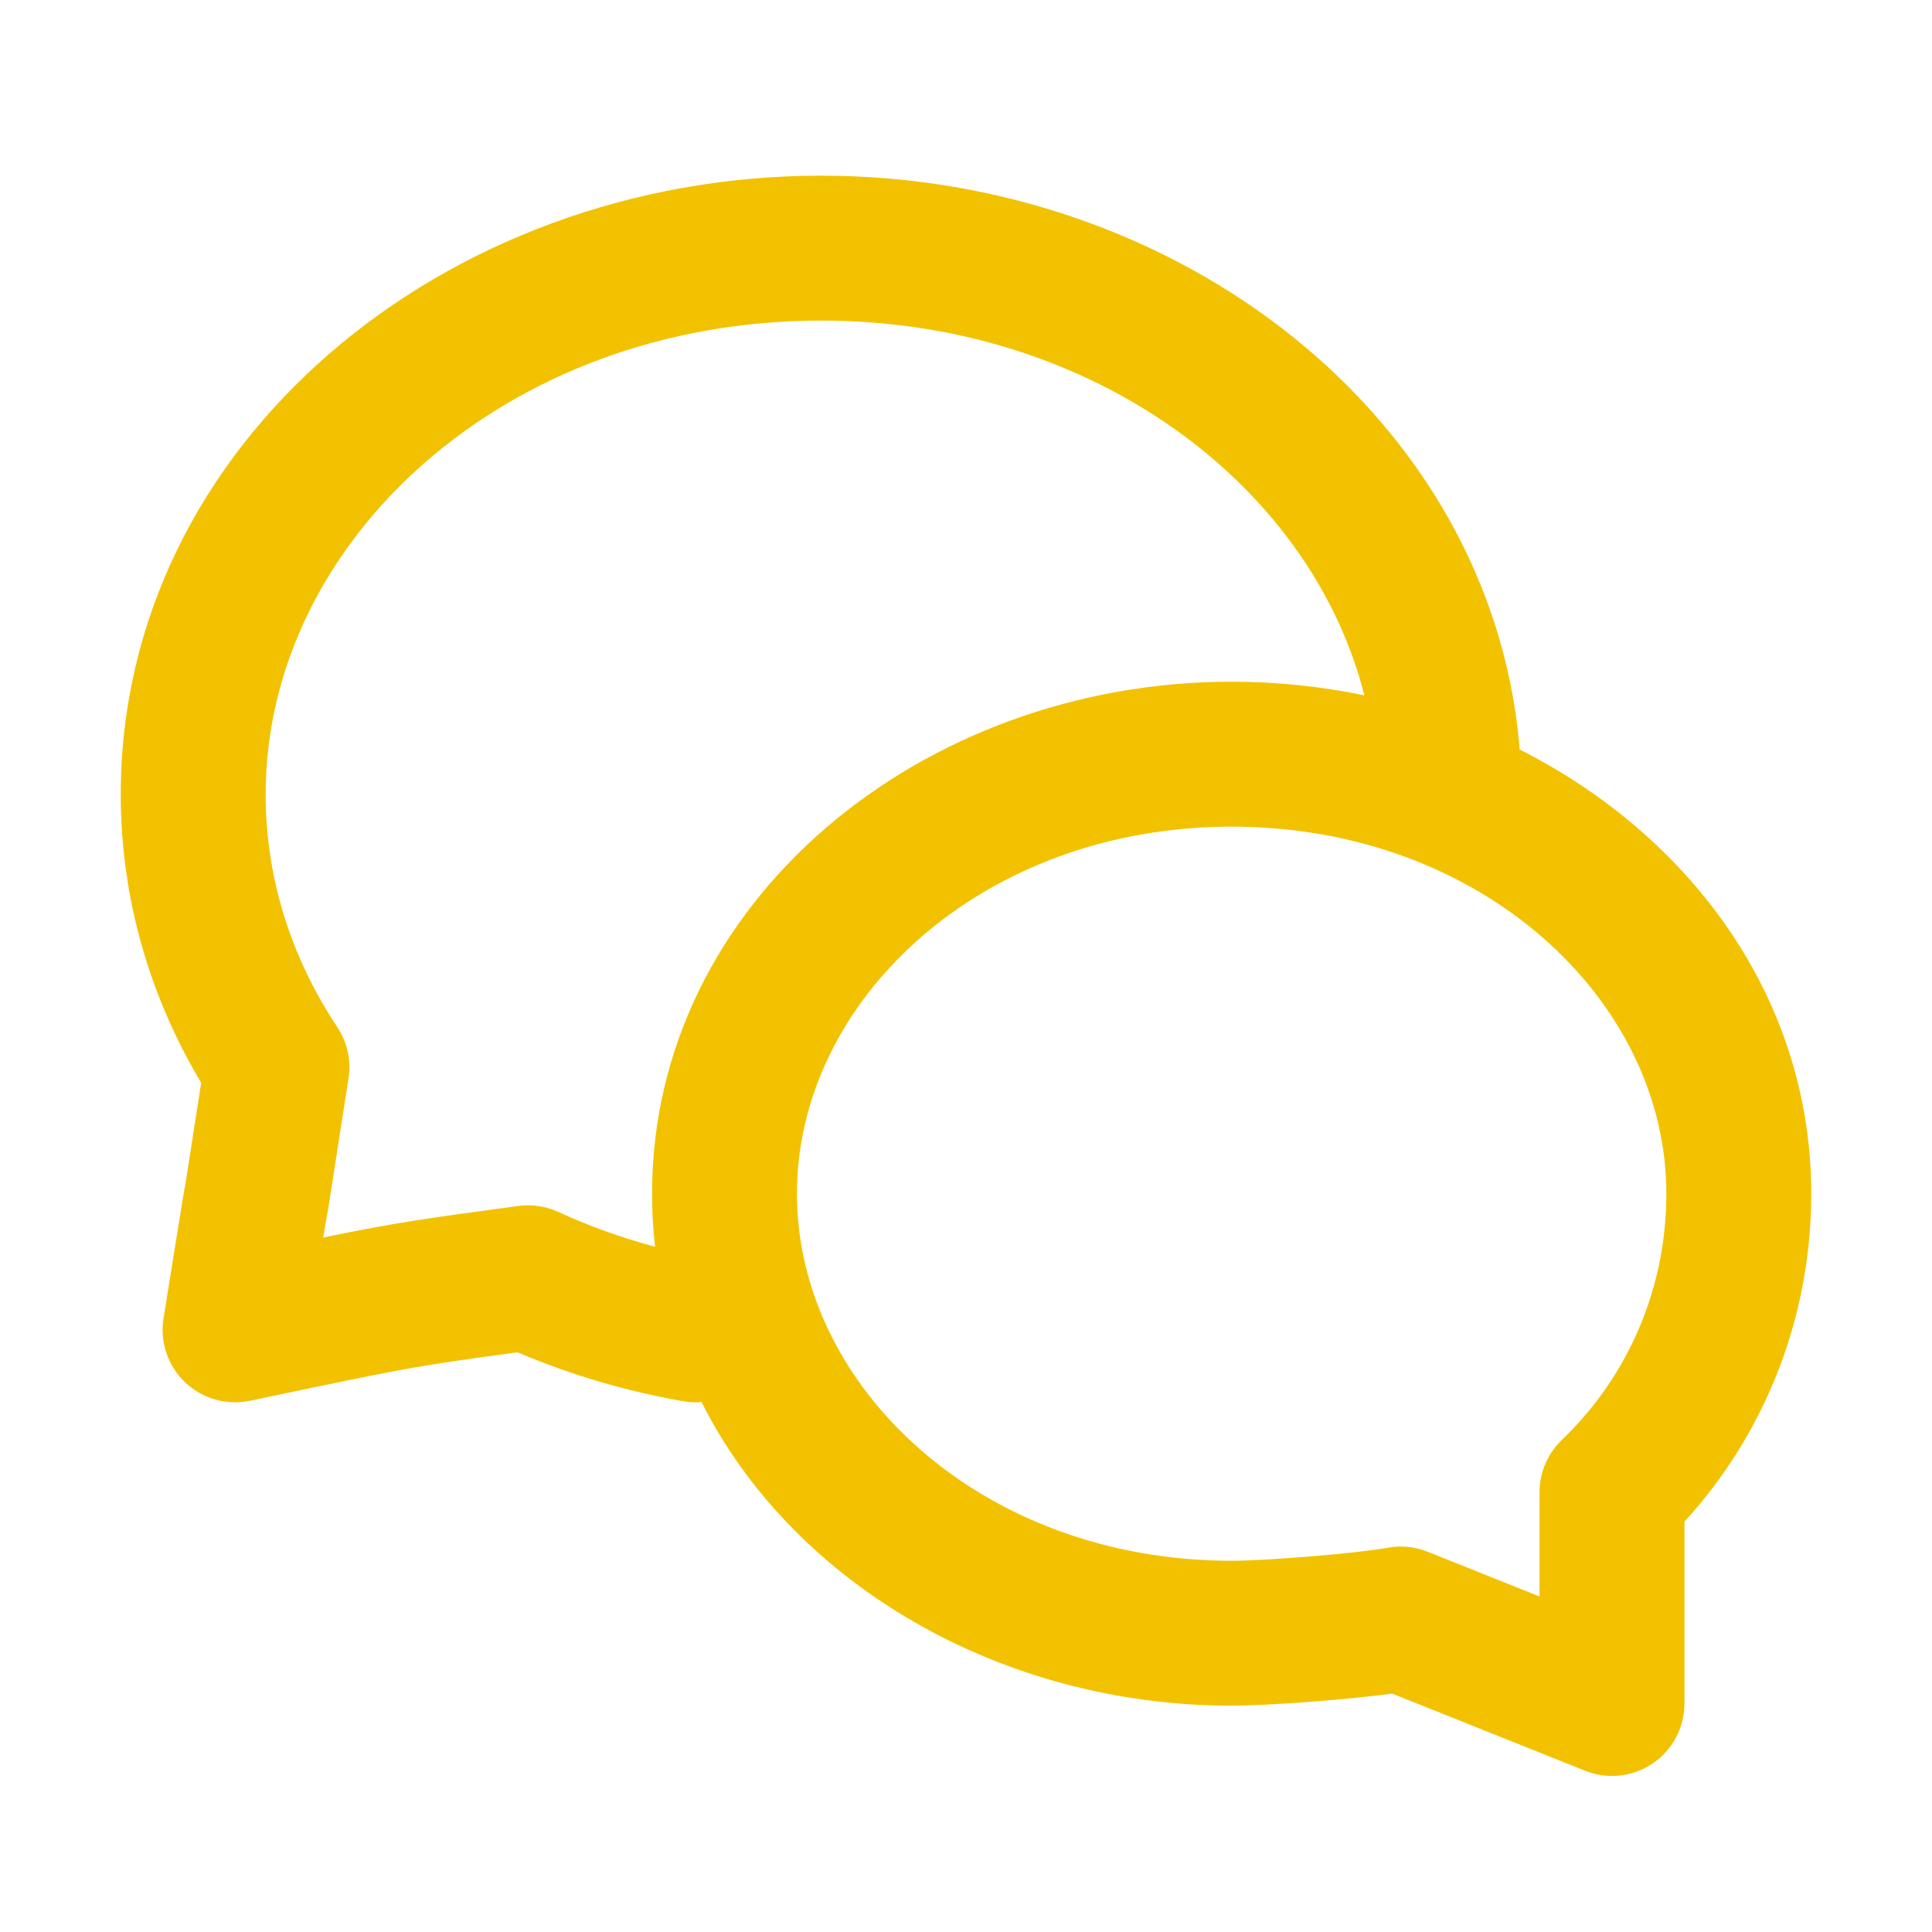 <svg width="54" height="54" viewBox="0 0 54 54" fill="none" xmlns="http://www.w3.org/2000/svg">
<path d="M22.951 4.91C32.987 4.91 41.628 11.677 42.463 20.791C42.468 20.843 42.47 20.896 42.471 20.947C47.273 23.372 50.625 27.919 50.625 33.364C50.625 36.78 49.363 40.035 47.081 42.53V47.613C47.081 48.285 46.748 48.913 46.191 49.29C45.635 49.667 44.928 49.743 44.304 49.493L41.72 48.46L41.605 48.414L41.585 48.406L41.527 48.383L41.492 48.369L41.488 48.367L41.476 48.362L41.467 48.358L41.463 48.357L41.448 48.352L41.444 48.35L41.441 48.349L41.438 48.347L41.432 48.345L41.426 48.342L41.411 48.337L41.409 48.335L41.404 48.333L41.391 48.328L41.388 48.327L41.384 48.325L41.38 48.324L41.362 48.316L41.351 48.312L41.349 48.312L41.346 48.31L41.329 48.304L41.326 48.303L41.316 48.299L41.305 48.294L41.296 48.29L41.285 48.286L41.279 48.284L41.268 48.279L41.265 48.277L41.261 48.276L41.254 48.273L41.243 48.27L41.235 48.266L41.219 48.259L41.214 48.258L41.21 48.256L41.164 48.237L41.159 48.235L38.912 47.337C37.581 47.516 35.39 47.674 34.425 47.674C27.986 47.674 22.171 44.282 19.608 39.188C19.439 39.202 19.264 39.195 19.089 39.164C17.469 38.878 15.918 38.415 14.465 37.797C13.342 37.949 12.623 38.048 11.908 38.167C10.788 38.353 9.676 38.587 7.03 39.143L6.986 39.151C6.334 39.288 5.656 39.095 5.174 38.636C4.691 38.176 4.465 37.509 4.57 36.851C4.863 35.016 5.01 34.105 5.084 33.655C5.12 33.436 5.141 33.311 5.154 33.239C5.158 33.221 5.162 33.194 5.168 33.167L5.177 33.127L5.228 32.806C5.29 32.406 5.407 31.657 5.623 30.265C4.194 27.868 3.375 25.125 3.375 22.205C3.375 12.398 12.414 4.91 22.951 4.91ZM34.425 23.105C27.433 23.105 22.275 27.96 22.275 33.364C22.276 38.768 27.433 43.624 34.425 43.624C35.374 43.624 37.947 43.417 38.773 43.261C39.152 43.189 39.544 43.228 39.902 43.371L42.792 44.526L42.795 44.527L42.855 44.552L42.927 44.58L42.933 44.583L42.938 44.585L42.942 44.587L42.945 44.588L43.031 44.622V41.707C43.031 41.155 43.257 40.627 43.655 40.245C45.526 38.452 46.575 35.986 46.575 33.364C46.575 27.96 41.417 23.105 34.425 23.105ZM22.951 8.96C14.102 8.96 7.425 15.146 7.425 22.205C7.425 24.556 8.144 26.775 9.428 28.709C9.707 29.13 9.819 29.64 9.741 30.139L9.739 30.148C9.448 32.023 9.302 32.964 9.229 33.432C9.192 33.663 9.173 33.789 9.162 33.855C9.16 33.867 9.148 33.942 9.133 34.012L9.125 34.043C9.116 34.096 9.102 34.181 9.08 34.312L9.035 34.588C11.133 34.161 11.849 34.063 14.49 33.707C14.871 33.656 15.258 33.714 15.606 33.874C16.461 34.267 17.365 34.594 18.309 34.847C18.253 34.361 18.225 33.866 18.225 33.364C18.225 25.199 25.76 19.054 34.425 19.054C35.692 19.054 36.935 19.186 38.134 19.436C36.664 13.611 30.608 8.96 22.951 8.96Z" fill="#F2C200"/>
</svg>
